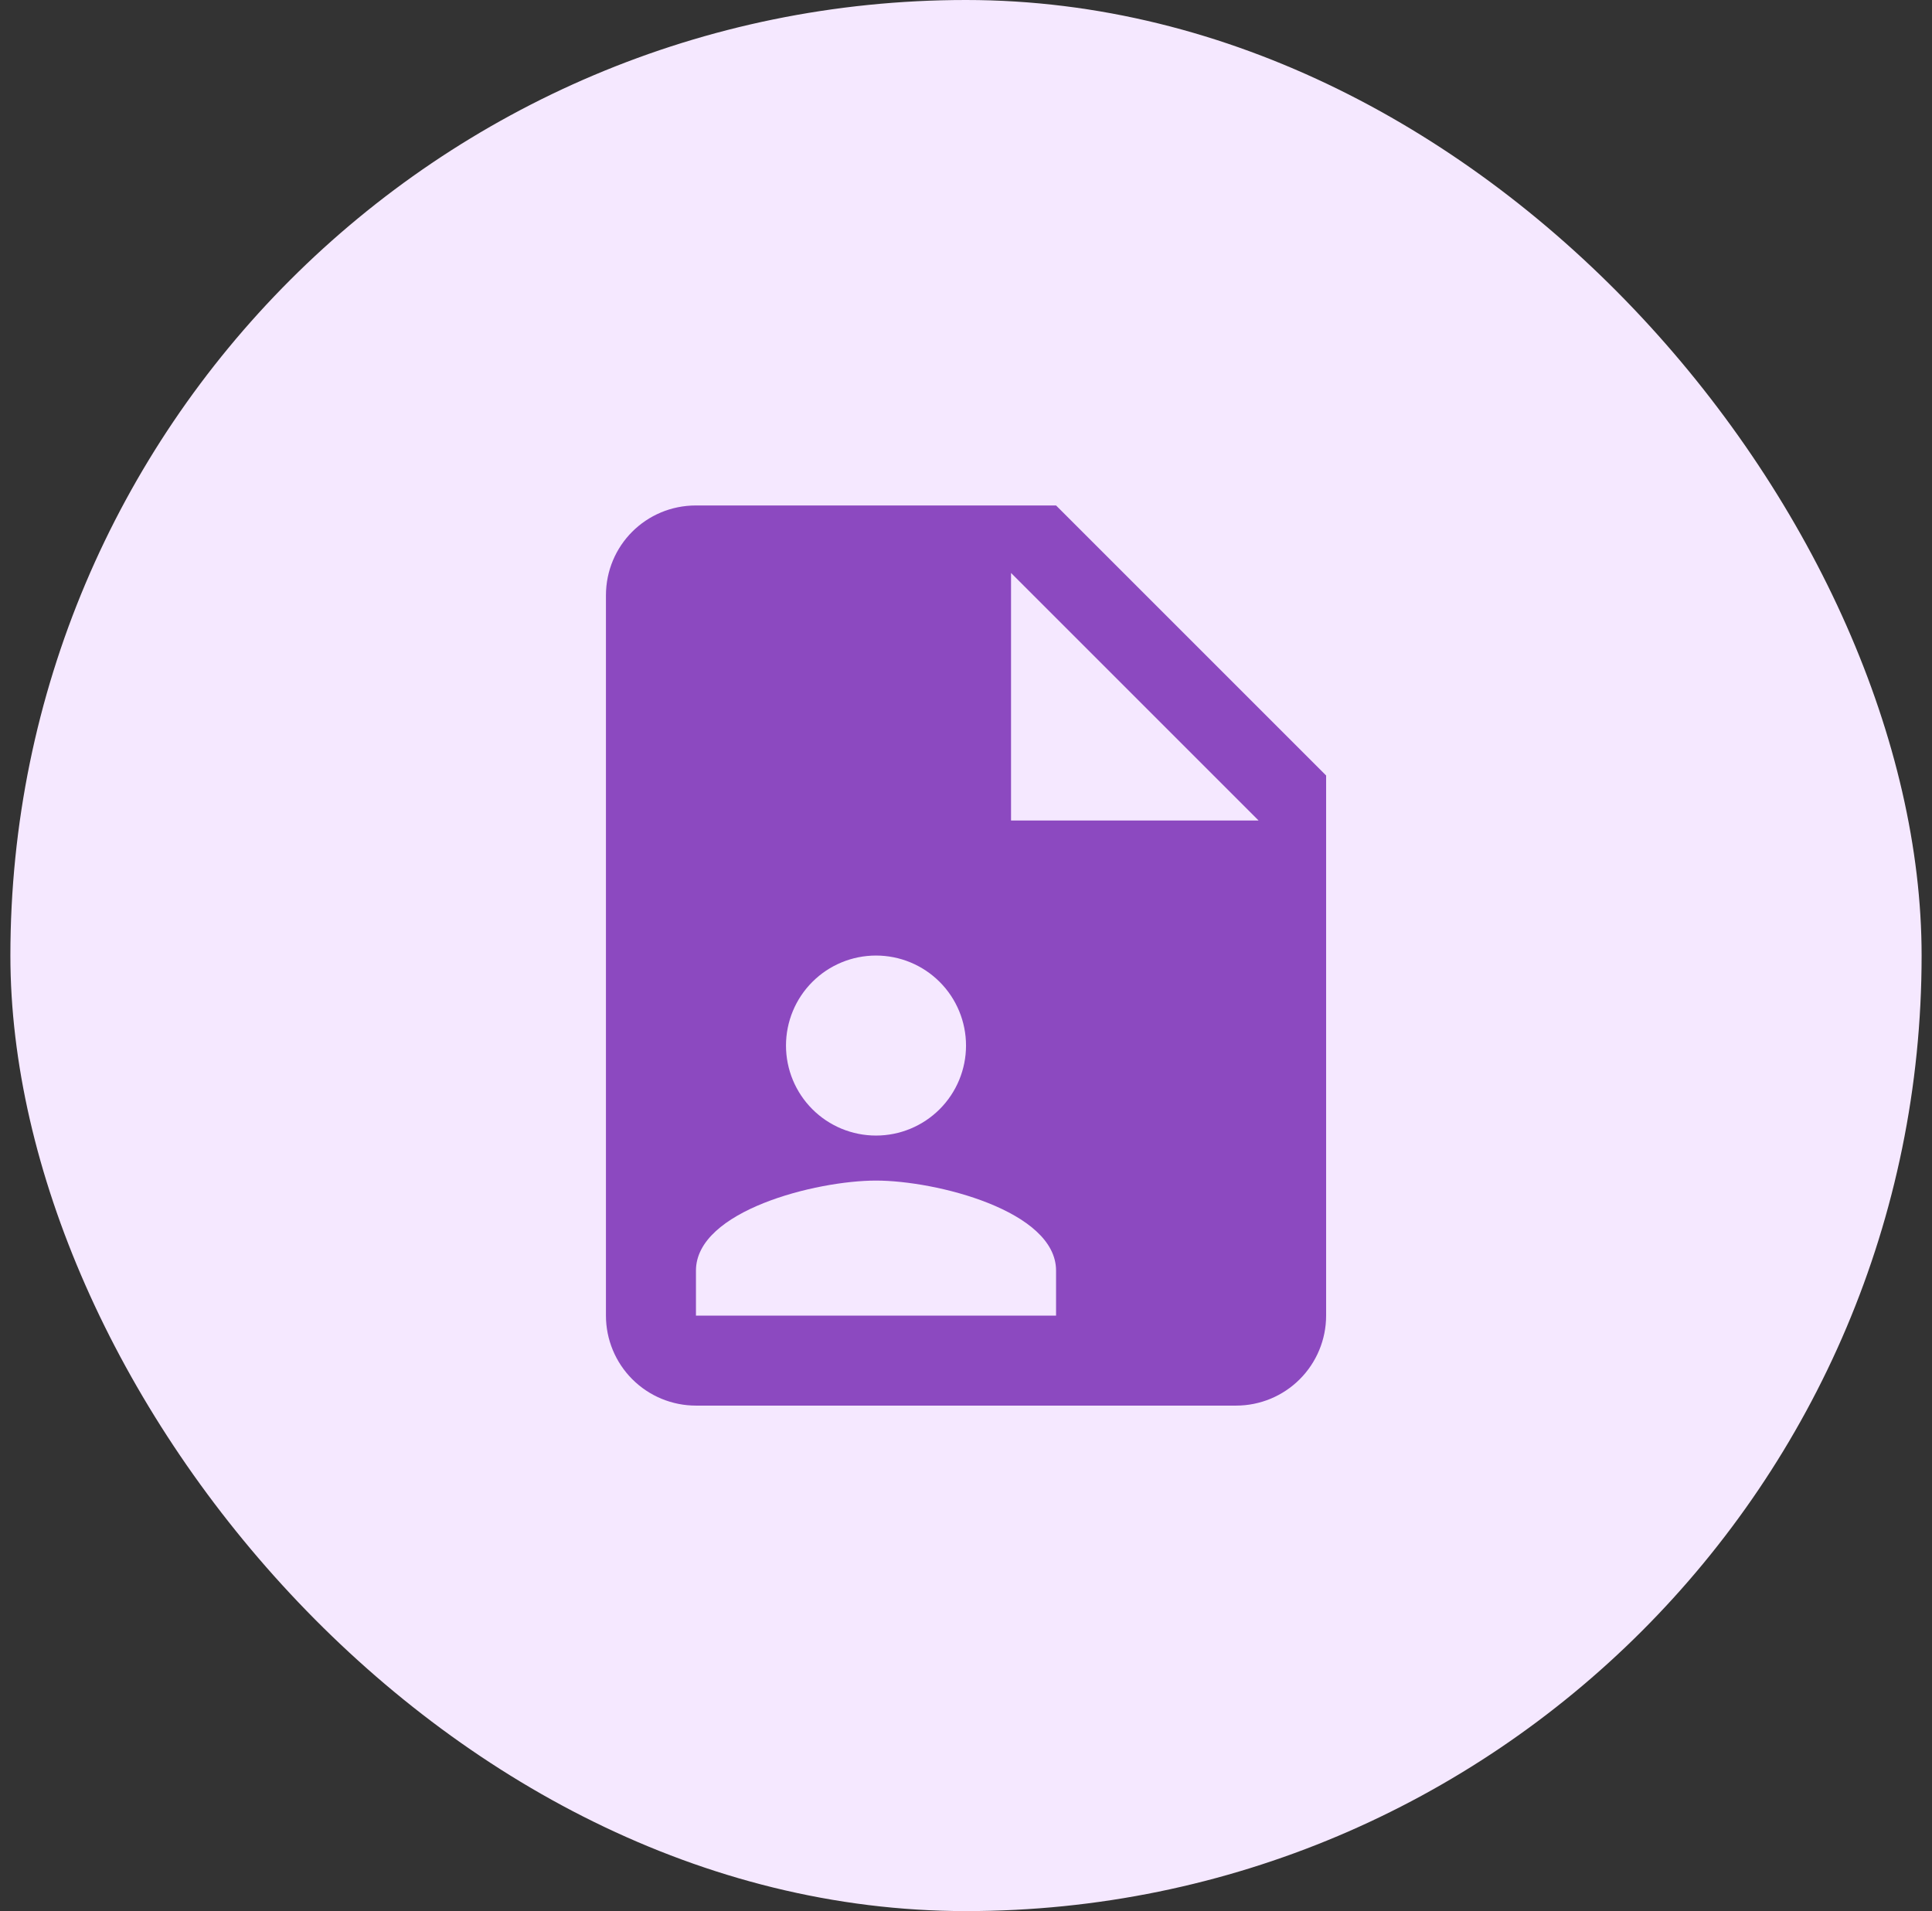 <svg width="93" height="92" viewBox="0 0 93 92" fill="none" xmlns="http://www.w3.org/2000/svg">
<rect x="0" y="0" width="93" height="92" fill="#333333" stroke="none"/>
<rect x="0.5" width="92" height="92" rx="46" fill="#F5E8FF"/>
<path d="M48.668 39.5H60.585L48.668 27.583V39.5ZM33.501 24.333H50.835L63.835 37.333V63.333C63.835 64.482 63.378 65.585 62.565 66.397C61.753 67.21 60.651 67.666 59.501 67.666H33.501C32.352 67.666 31.25 67.21 30.437 66.397C29.625 65.585 29.168 64.482 29.168 63.333V28.666C29.168 26.261 31.096 24.333 33.501 24.333ZM50.835 63.333V61.166C50.835 58.285 45.05 56.833 42.168 56.833C39.286 56.833 33.501 58.285 33.501 61.166V63.333H50.835ZM42.168 46C41.019 46 39.916 46.456 39.104 47.269C38.291 48.081 37.835 49.184 37.835 50.333C37.835 51.482 38.291 52.584 39.104 53.397C39.916 54.21 41.019 54.666 42.168 54.666C43.317 54.666 44.419 54.21 45.232 53.397C46.045 52.584 46.501 51.482 46.501 50.333C46.501 49.184 46.045 48.081 45.232 47.269C44.419 46.456 43.317 46 42.168 46Z" fill="#8C49C0"/>
</svg>
